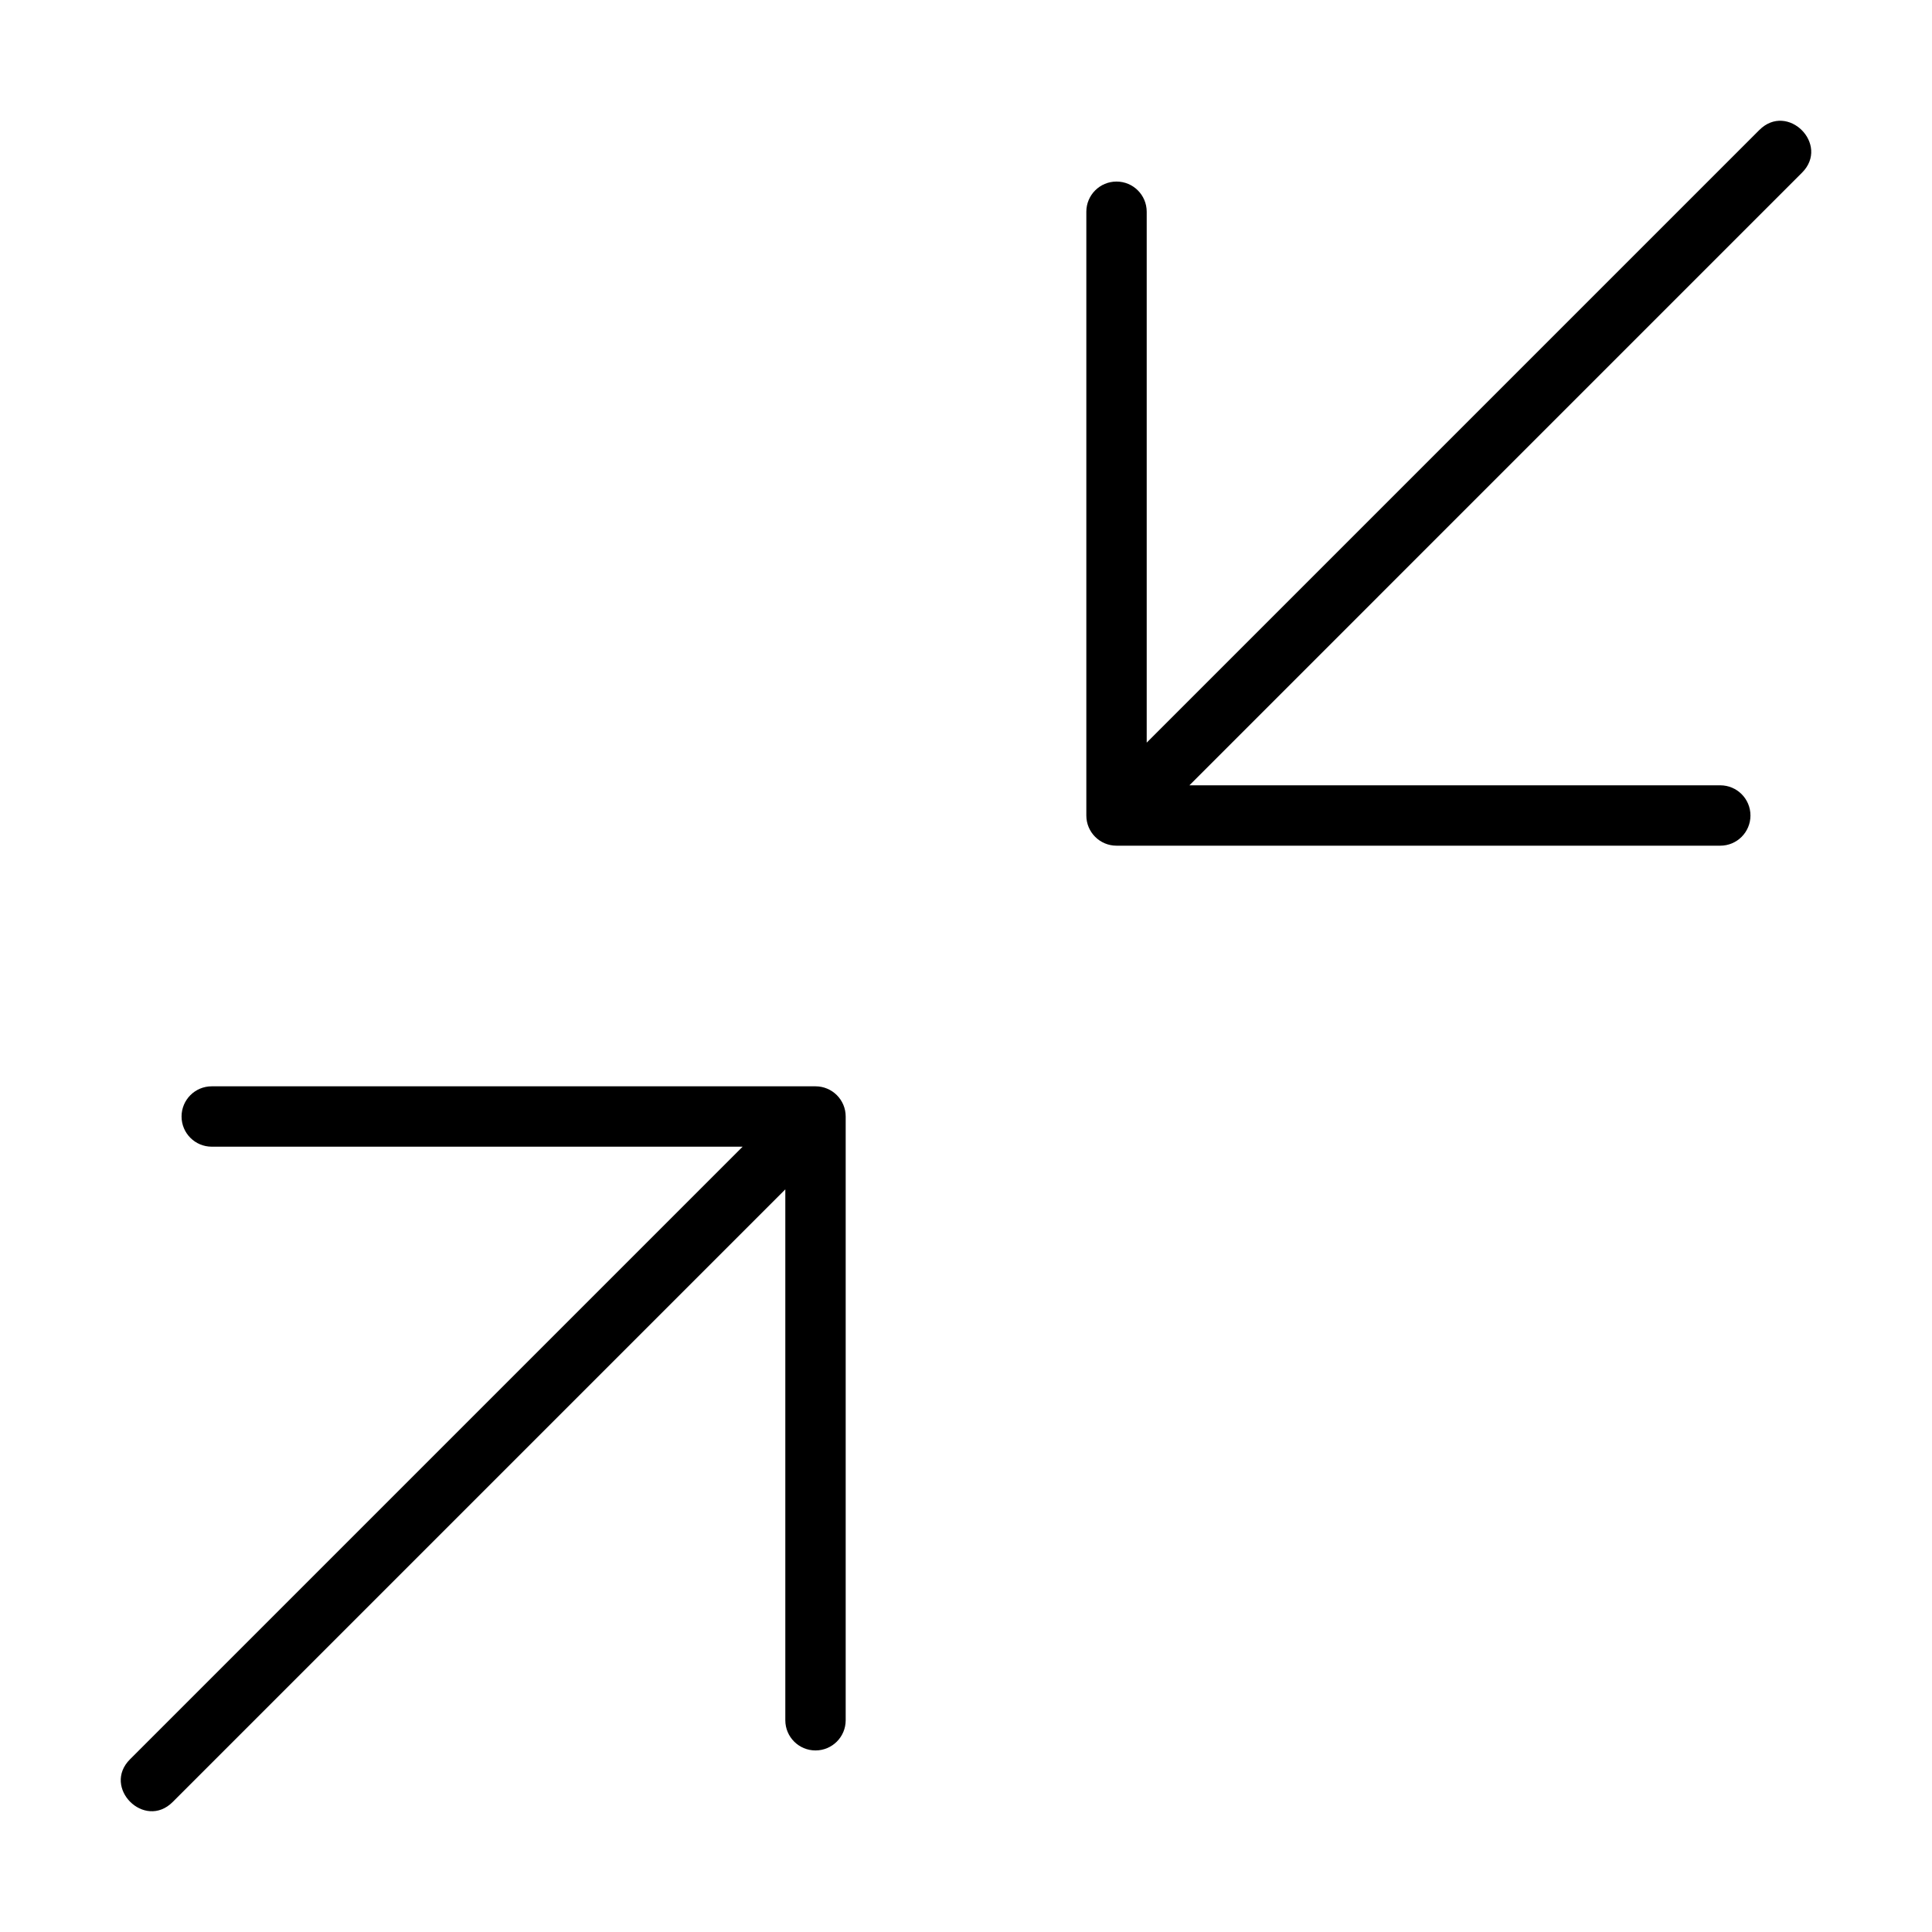 <svg xmlns="http://www.w3.org/2000/svg" viewBox="0 0 512 512"><!-- Font Awesome Pro 6.0.0-alpha2 by @fontawesome - https://fontawesome.com License - https://fontawesome.com/license (Commercial License) --><path d="M45.769 477.543L208.117 315.195V455.885C208.117 460.305 211.697 463.885 216.115 463.885C220.535 463.885 224.115 460.31 224.115 455.885V295.883C224.115 291.467 220.539 287.885 216.115 287.885H56.115C51.676 287.885 48.115 291.477 48.115 295.883C48.115 300.303 51.695 303.883 56.115 303.883H196.803L34.457 466.228C26.97 473.717 38.289 485.025 45.769 477.543ZM295.89 224.115H455.89C460.33 224.115 463.89 220.525 463.89 216.117C463.89 211.697 460.31 208.117 455.89 208.117H315.203L477.548 45.769C485.017 38.305 473.732 26.963 466.236 34.457L303.888 196.805V56.115C303.888 51.695 300.308 48.115 295.89 48.115C291.47 48.115 287.89 51.691 287.89 56.115V216.117C287.89 220.535 291.466 224.115 295.89 224.115Z"/></svg>